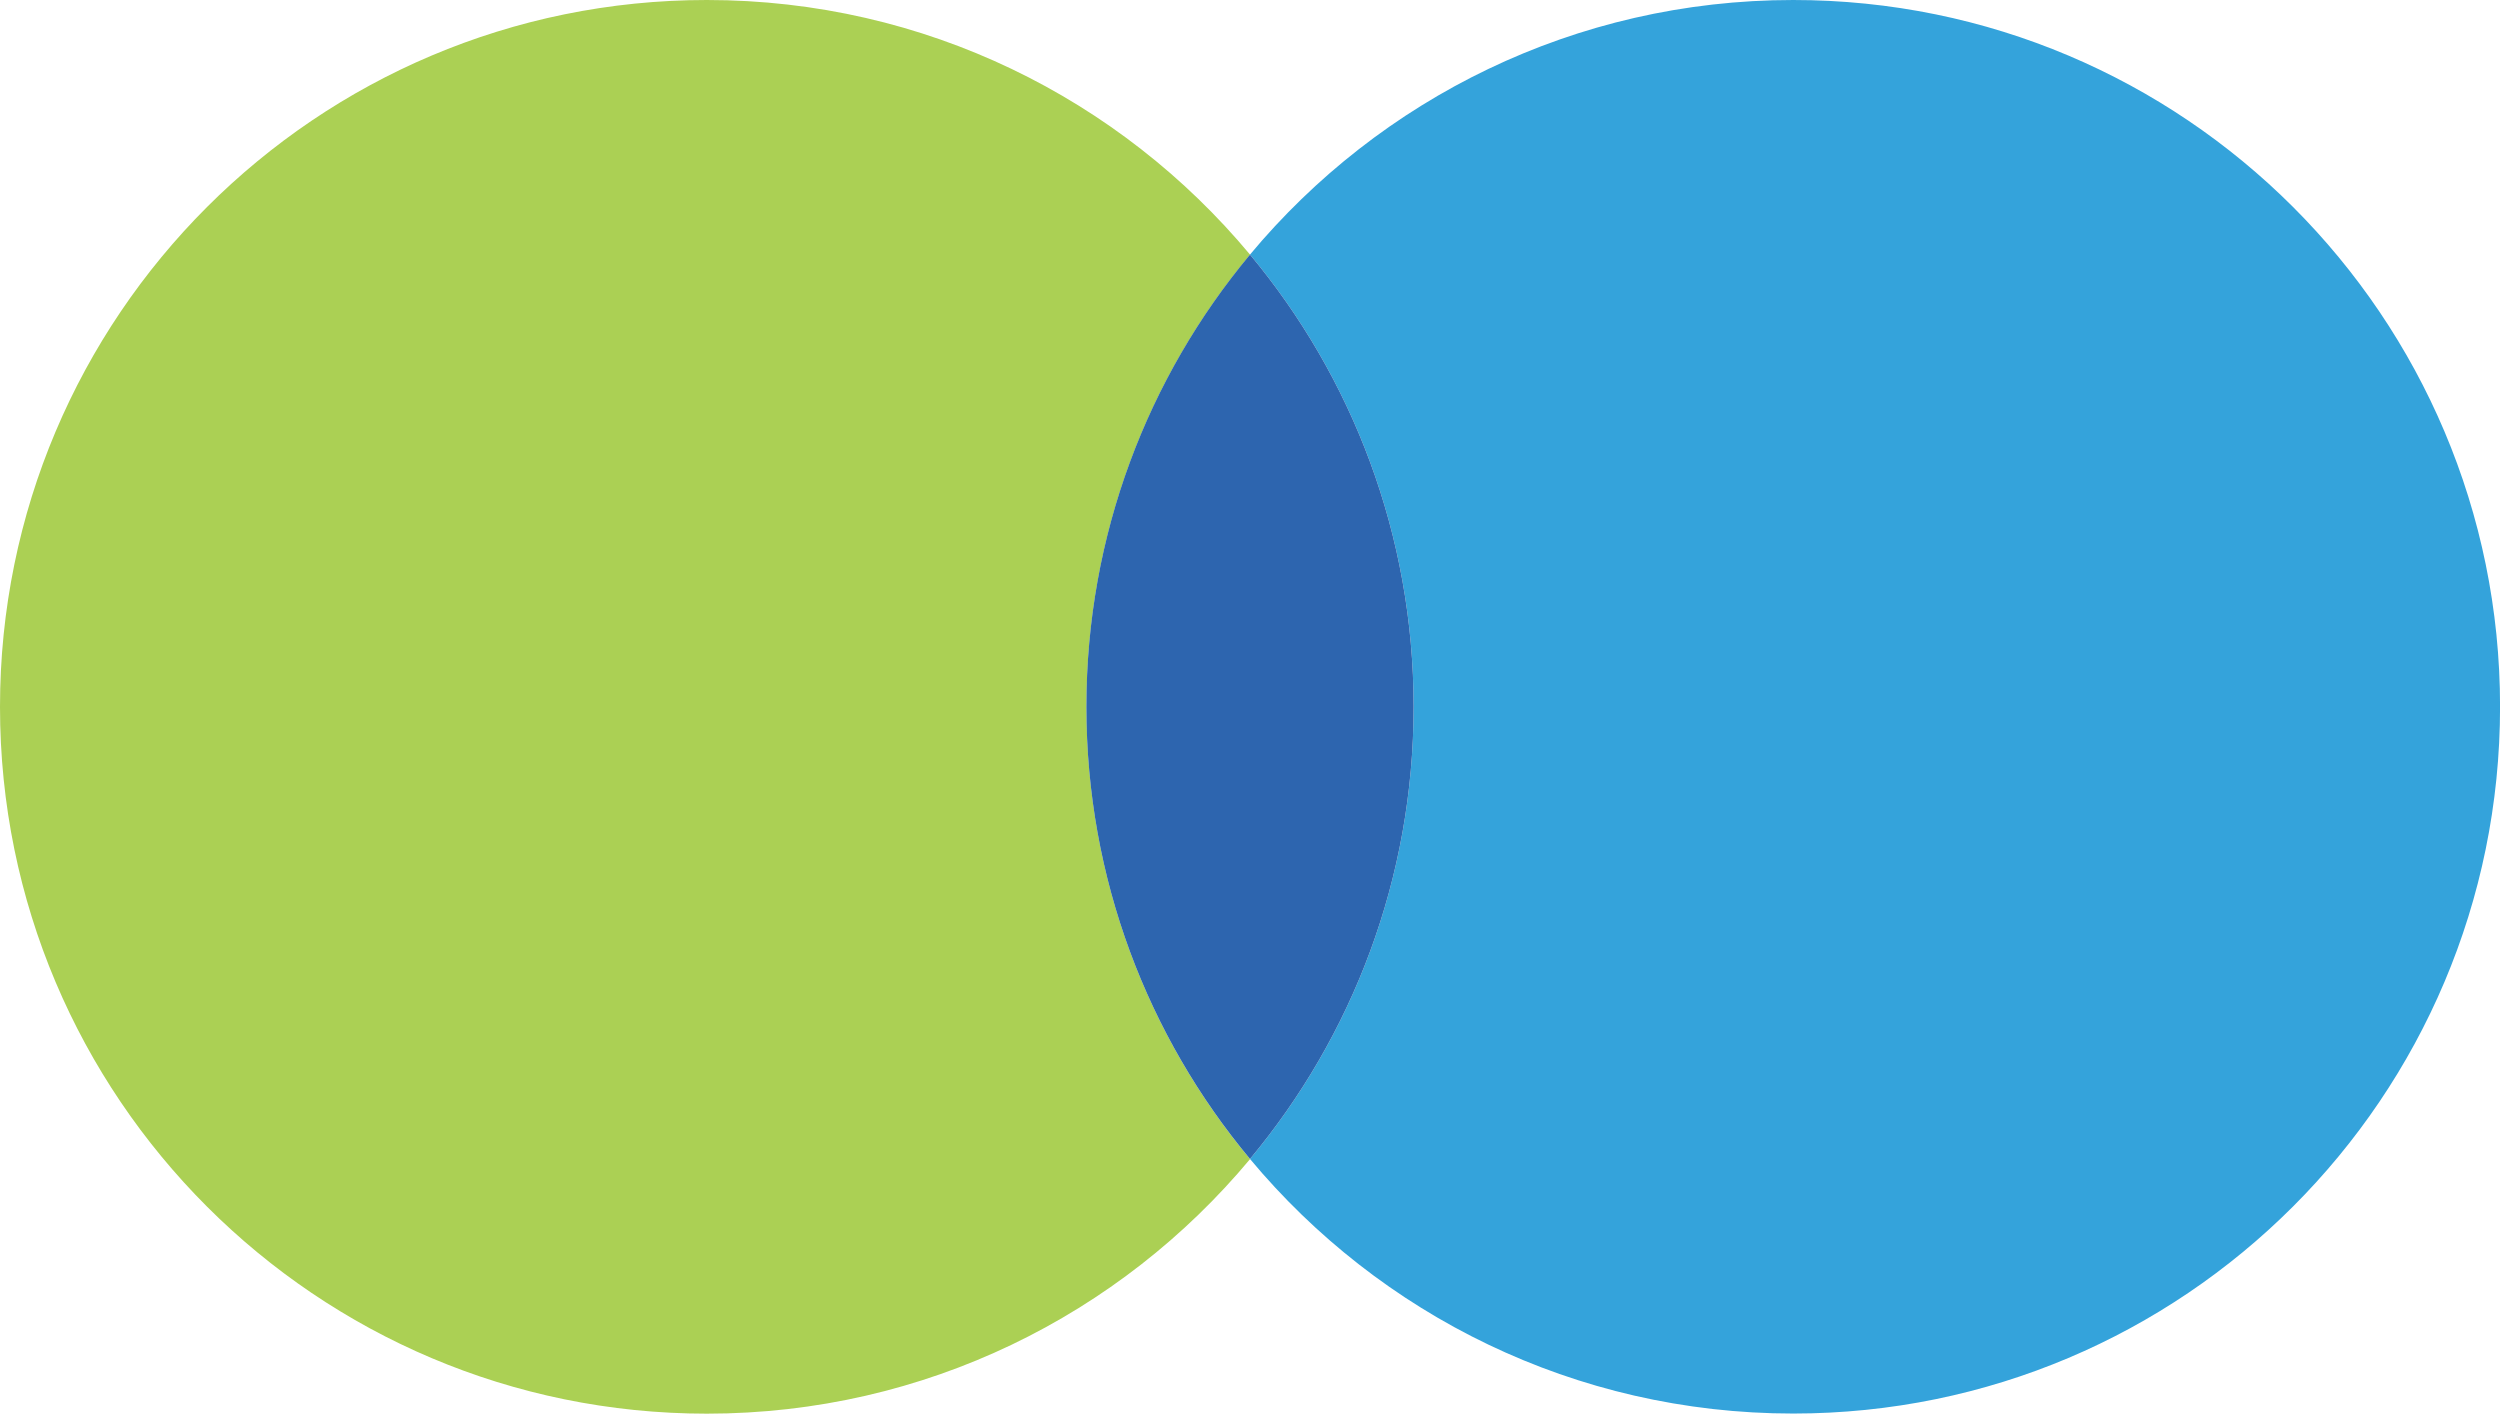 <?xml version="1.0" encoding="UTF-8"?> <svg xmlns="http://www.w3.org/2000/svg" id="Layer_1" viewBox="0 0 415.48 234.93"><path d="M298.02,0c-36.29,0-68.73,16.46-90.28,42.31,16.97,20.37,27.19,46.57,27.19,75.15s-10.22,54.78-27.19,75.15c21.55,25.86,53.99,42.31,90.28,42.31,64.87,0,117.47-52.59,117.47-117.47S362.89,0,298.02,0Z" style="fill:#34a3db;"></path><path d="M207.74,42.31C186.2,16.46,153.75,0,117.47,0,52.59,0,0,52.59,0,117.47s52.59,117.47,117.47,117.47c36.29,0,68.73-16.46,90.28-42.31-16.97-20.37-27.19-46.57-27.19-75.15s10.22-54.78,27.19-75.15Z" style="fill:#abd054;"></path><path d="M207.74,42.31c-16.97,20.37-27.19,46.57-27.19,75.15s10.22,54.78,27.19,75.15c16.97-20.37,27.19-46.57,27.19-75.15s-10.22-54.78-27.19-75.15Z" style="fill:#2d65af;"></path></svg> 
